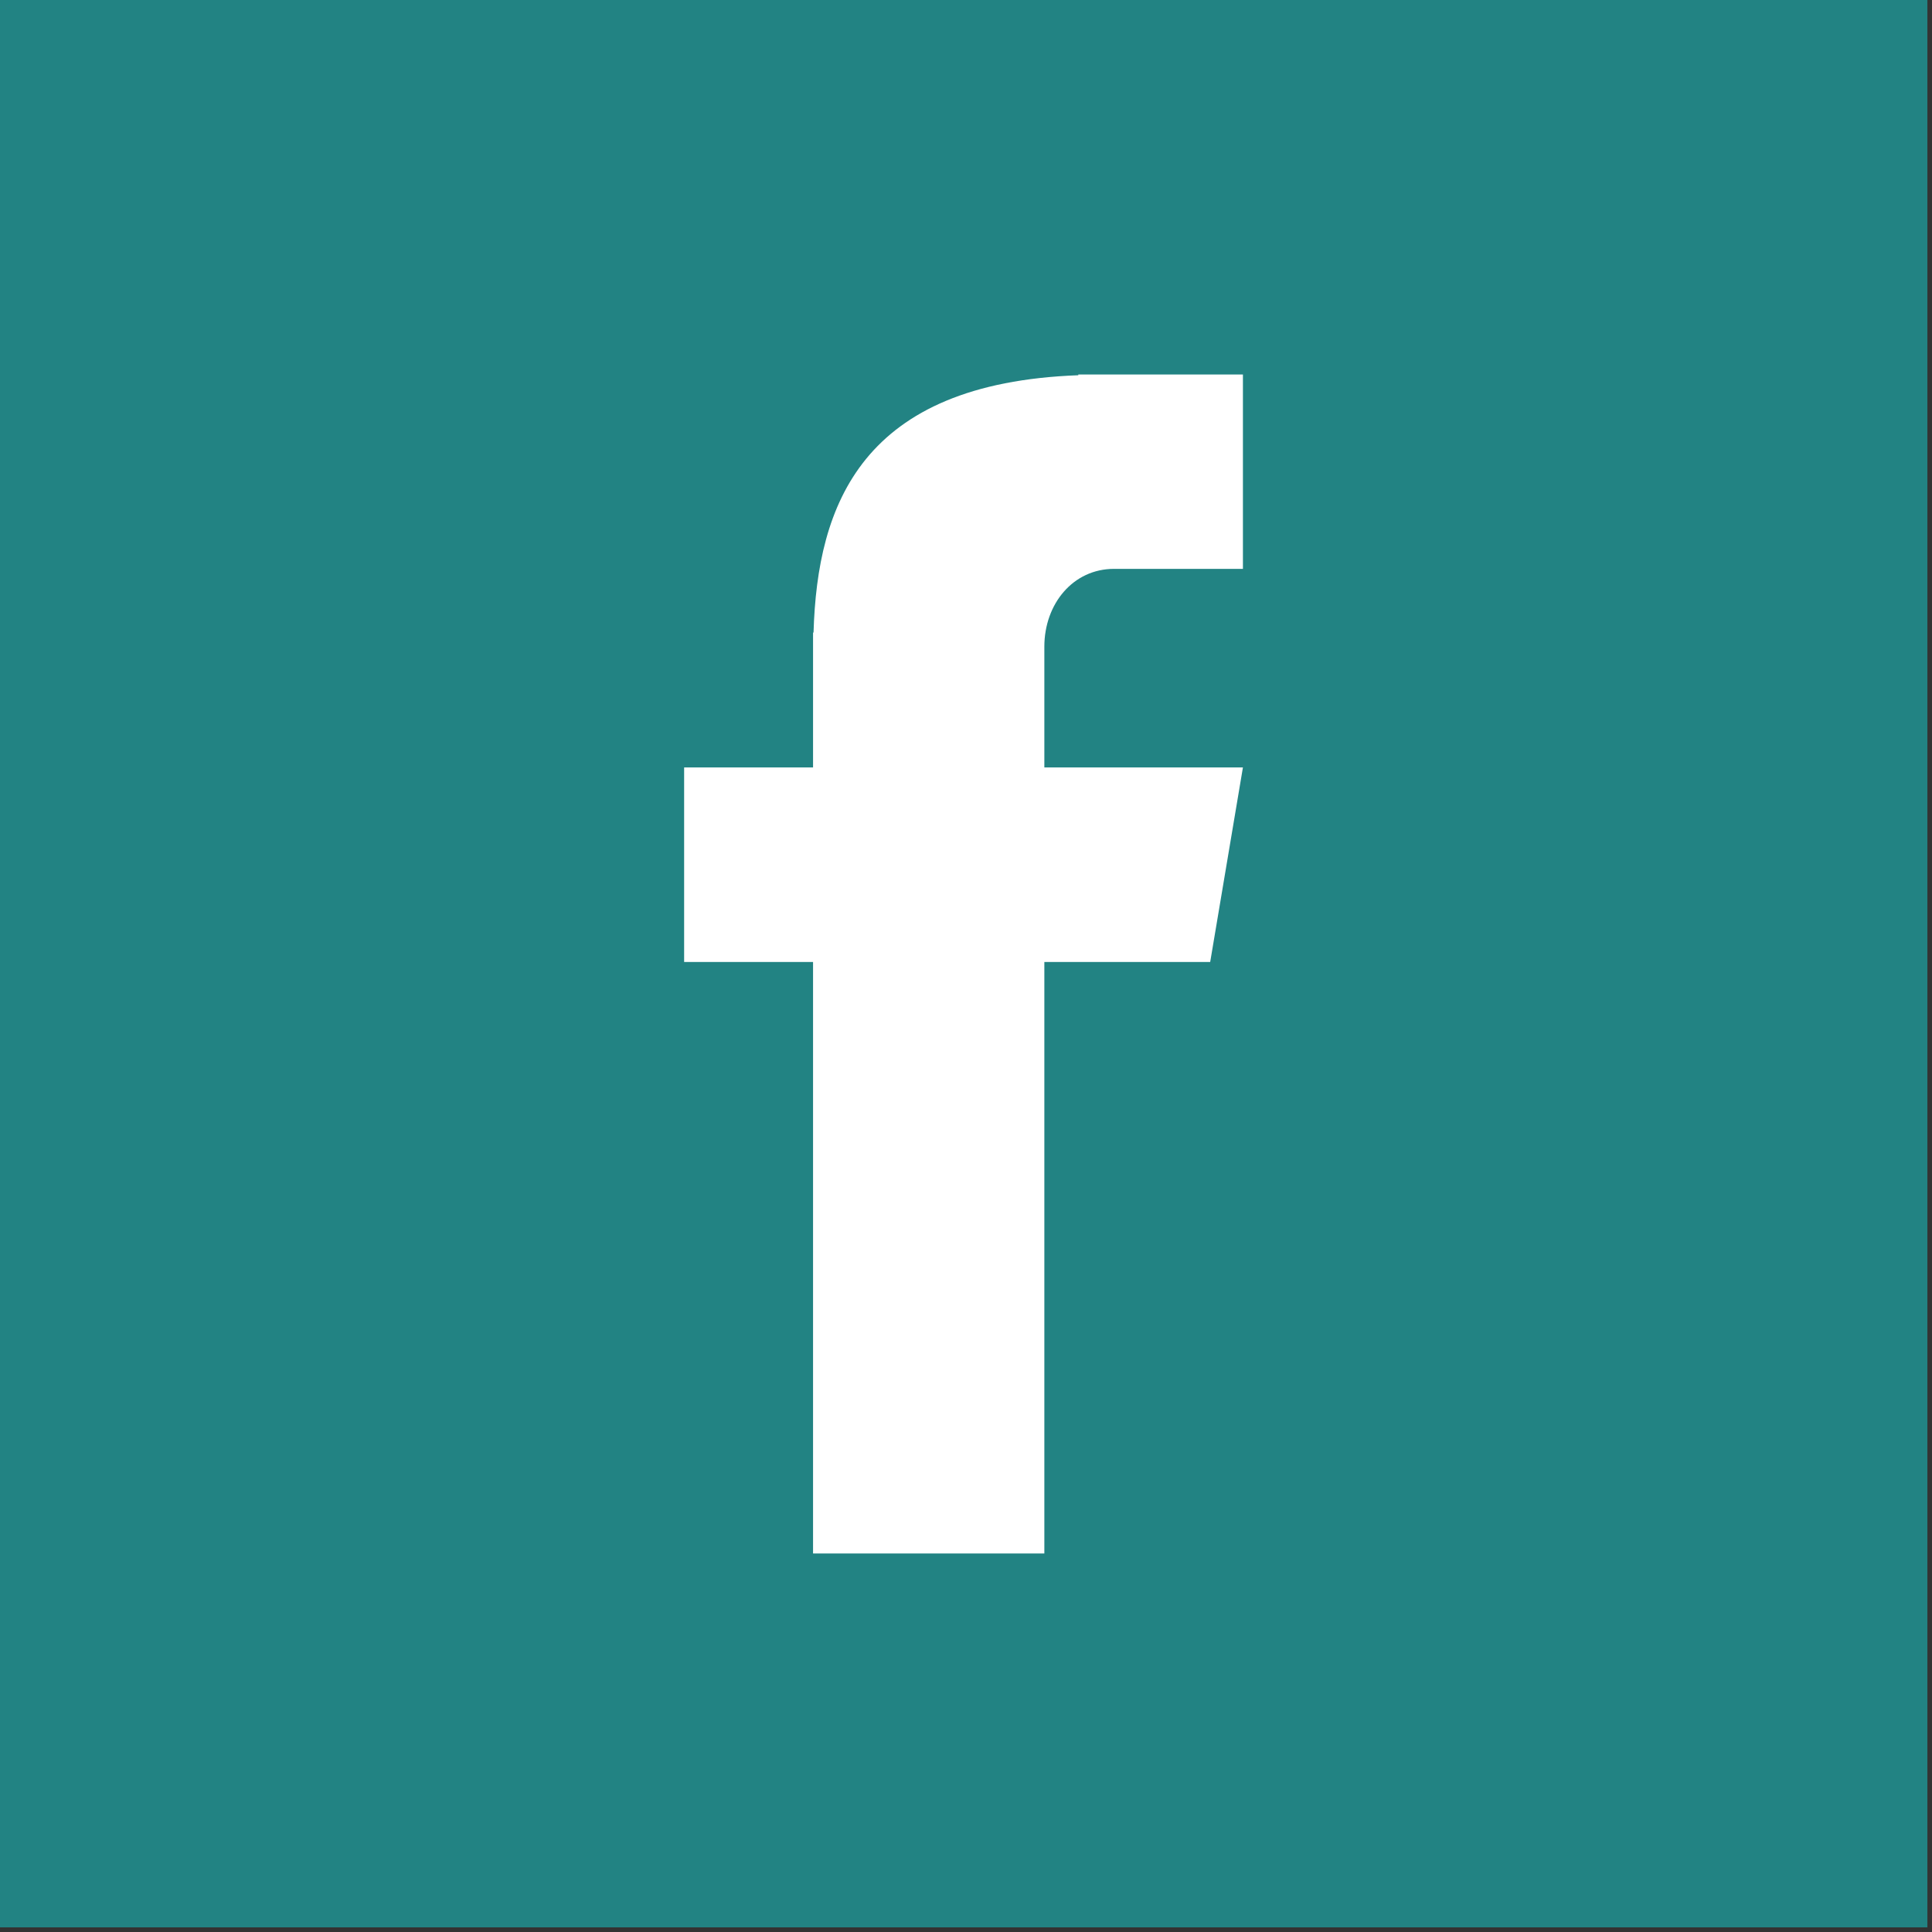 <?xml version="1.0" encoding="UTF-8"?>
<svg xmlns="http://www.w3.org/2000/svg" xmlns:xlink="http://www.w3.org/1999/xlink" width="501" zoomAndPan="magnify" viewBox="0 0 375.75 375.75" height="501" preserveAspectRatio="xMidYMid meet" version="1.0">
  <rect x="0" y="0" width="375.75" height="375.75" fill="#333333" stroke="none"/>
  <defs>
    <clipPath id="e511ab4eac">
      <path d="M 0 0 L 374.852 0 L 374.852 375 L 0 375 Z M 0 0 " clip-rule="nonzero"></path>
    </clipPath>
    <clipPath id="07b7d33e7a">
      <path d="M 133.055 72.438 L 241.734 72.438 L 241.734 302.535 L 133.055 302.535 Z M 133.055 72.438 " clip-rule="nonzero"></path>
    </clipPath>
  </defs>
  <g clip-path="url(#e511ab4eac)">
    <path fill="#228383" d="M 0 0 L 374.852 0 L 374.852 374.852 L 0 374.852 Z M 0 0 " fill-opacity="1" fill-rule="nonzero"></path>
  </g>
  <g clip-path="url(#07b7d33e7a)">
    <path fill="#ffffff" d="M 216.66 110.637 L 241.734 110.637 L 241.734 72.836 L 209.719 72.836 L 209.719 72.98 C 167.625 74.523 158.949 98.102 158.223 123.027 L 158.129 123.027 L 158.129 149.254 L 133.055 149.254 L 133.055 187.098 L 158.129 187.098 L 158.129 302.133 L 203.113 302.133 L 203.113 187.098 L 235.367 187.098 L 241.734 149.254 L 203.113 149.254 L 203.113 125.773 C 203.113 117.434 208.707 110.637 216.66 110.637 Z M 216.66 110.637 " fill-opacity="1" fill-rule="nonzero"></path>
  </g>
</svg>
